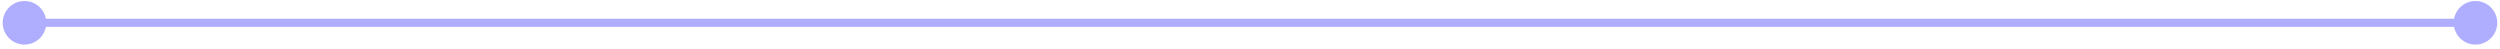 <?xml version="1.0" encoding="UTF-8"?> <svg xmlns="http://www.w3.org/2000/svg" width="306" height="6" viewBox="0 0 306 6" fill="none"><path d="M0.329 2.79C0.329 4.263 1.523 5.457 2.996 5.457C4.469 5.457 5.663 4.263 5.663 2.79C5.663 1.317 4.469 0.123 2.996 0.123C1.523 0.123 0.329 1.317 0.329 2.79ZM300.329 2.79C300.329 4.263 301.523 5.457 302.996 5.457C304.469 5.457 305.663 4.263 305.663 2.79C305.663 1.317 304.469 0.123 302.996 0.123C301.523 0.123 300.329 1.317 300.329 2.79ZM2.996 2.79V3.29L302.996 3.29V2.79V2.29L2.996 2.29V2.79Z" fill="#AFAEFE"></path></svg> 